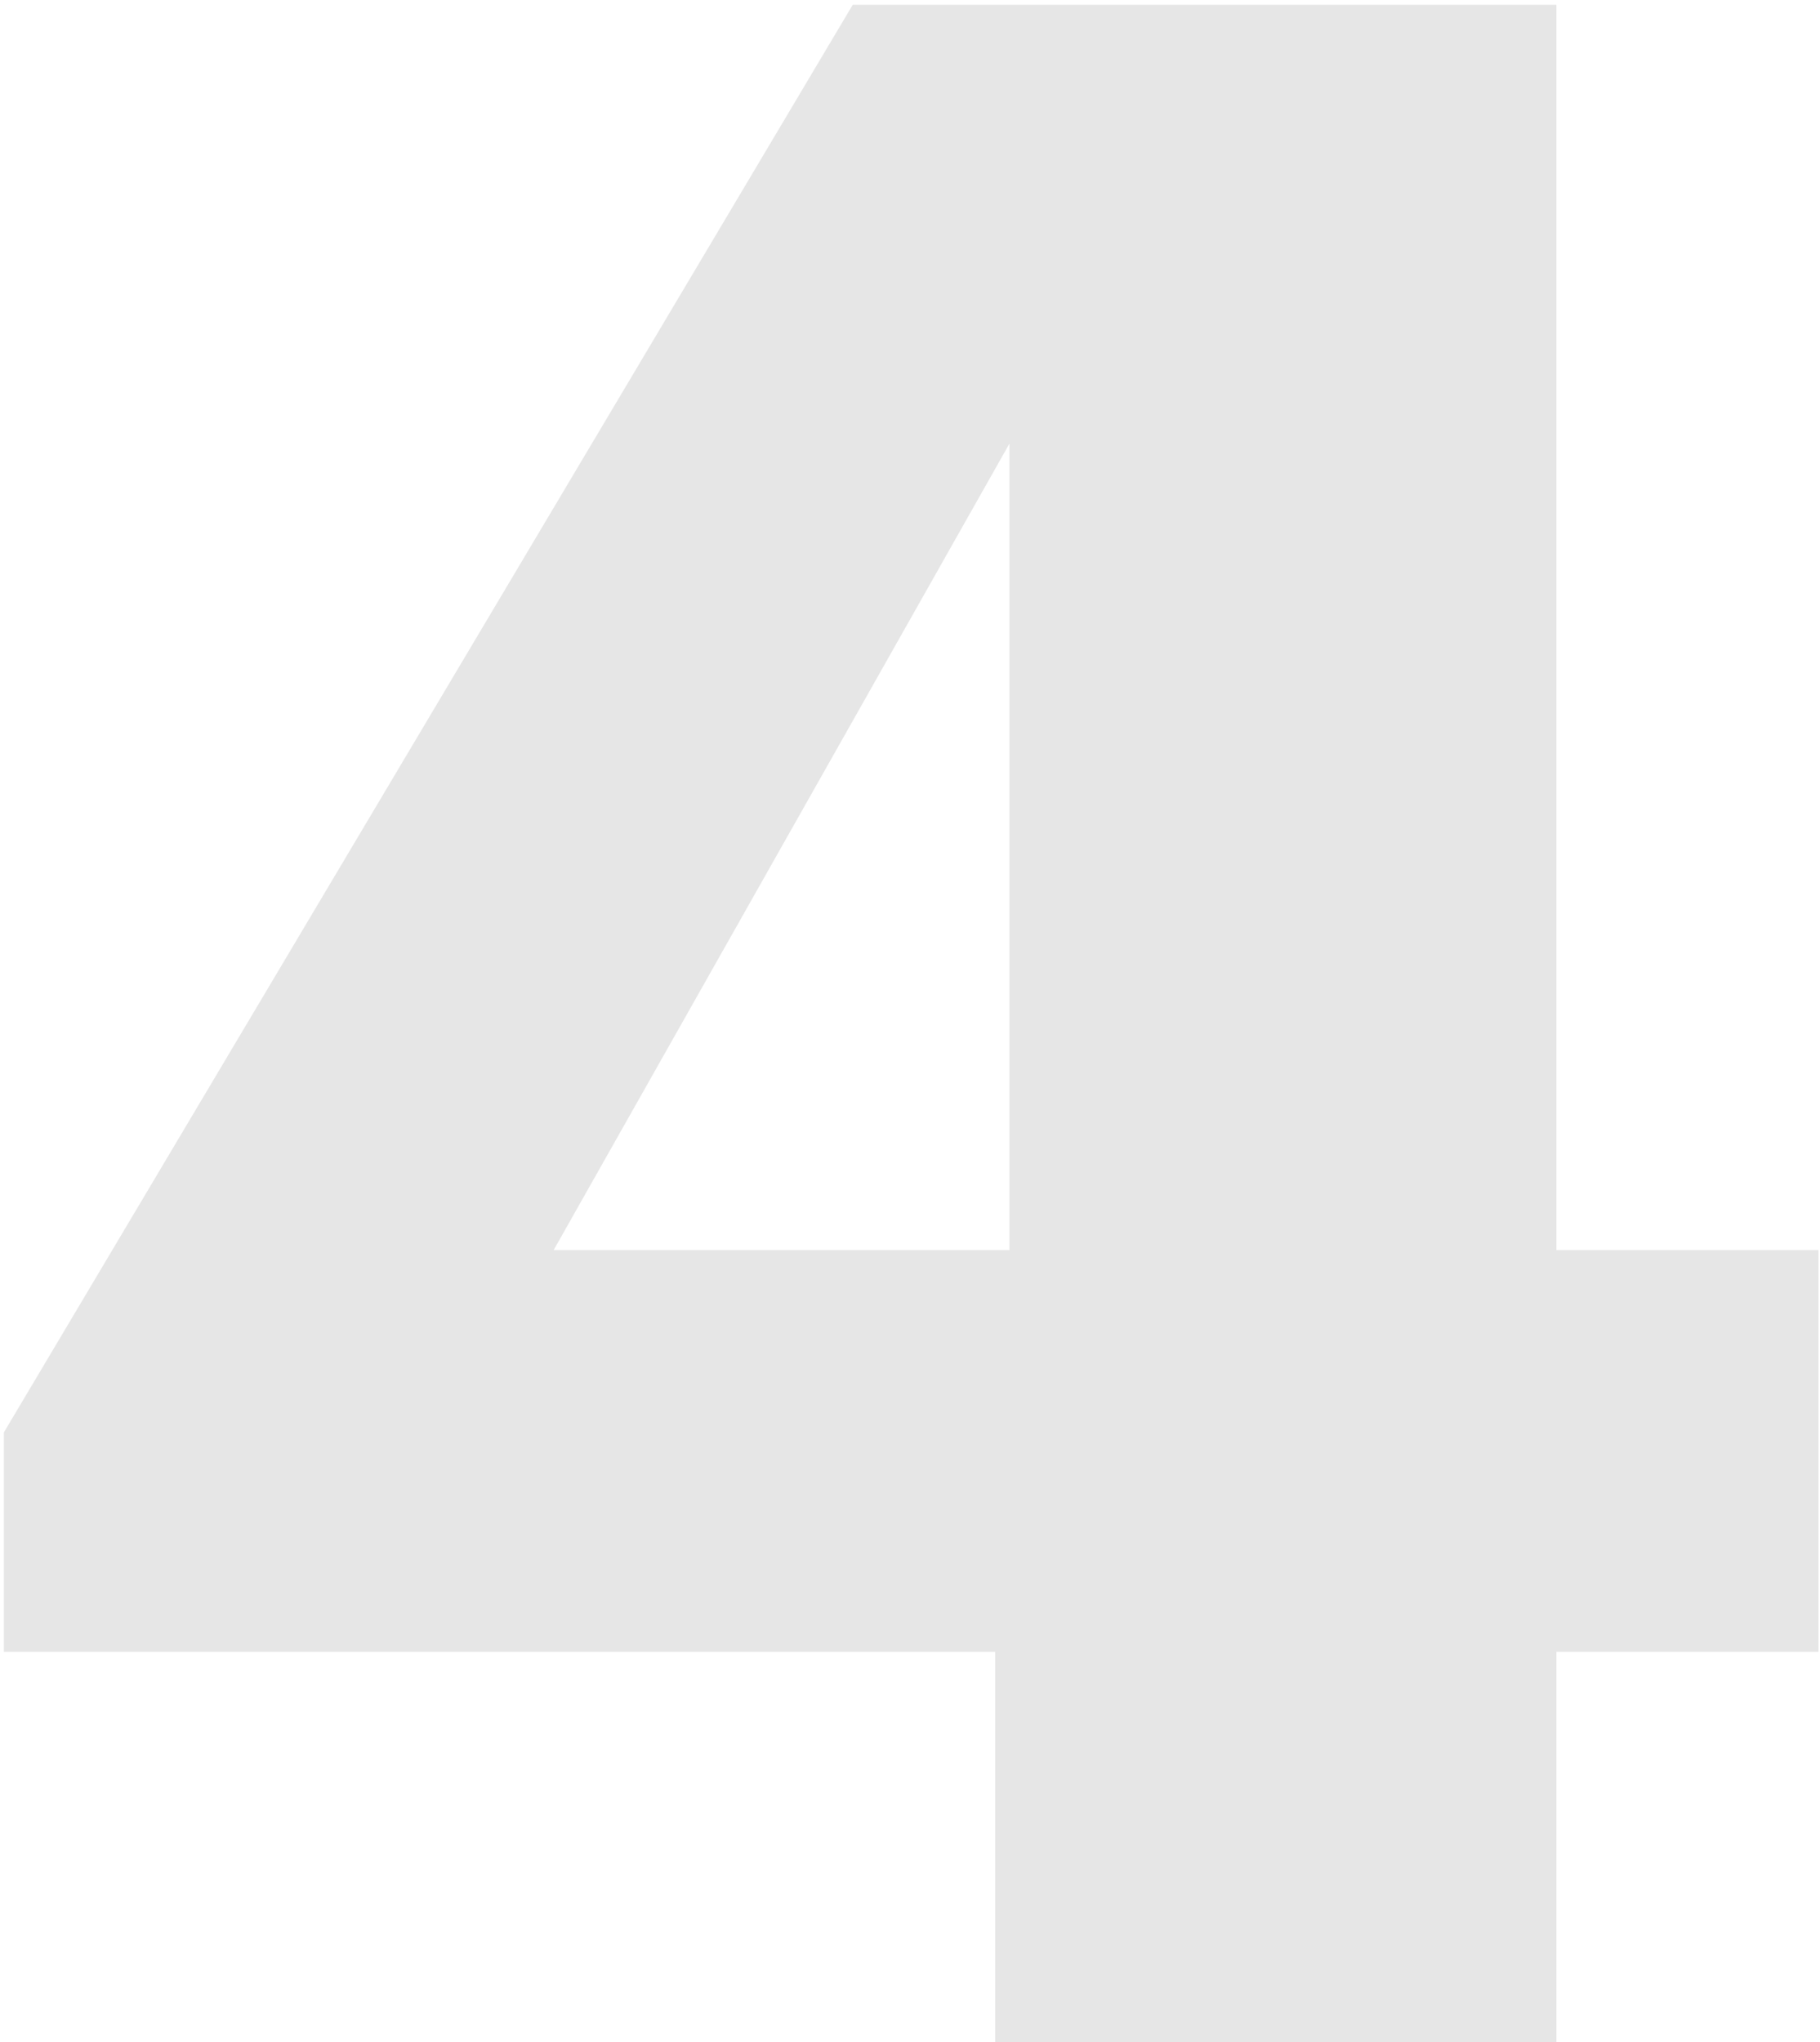 <svg width="115" height="129" viewBox="0 0 115 129" fill="none" xmlns="http://www.w3.org/2000/svg">
<path opacity="0.1" d="M62.884 129V104.34H0.244V90.48L53.884 0.3H98.344V78.96H114.904V104.34H98.344V129H62.884ZM34.984 78.96H63.784V28.02L34.984 78.96Z" fill="black"/>
</svg>
